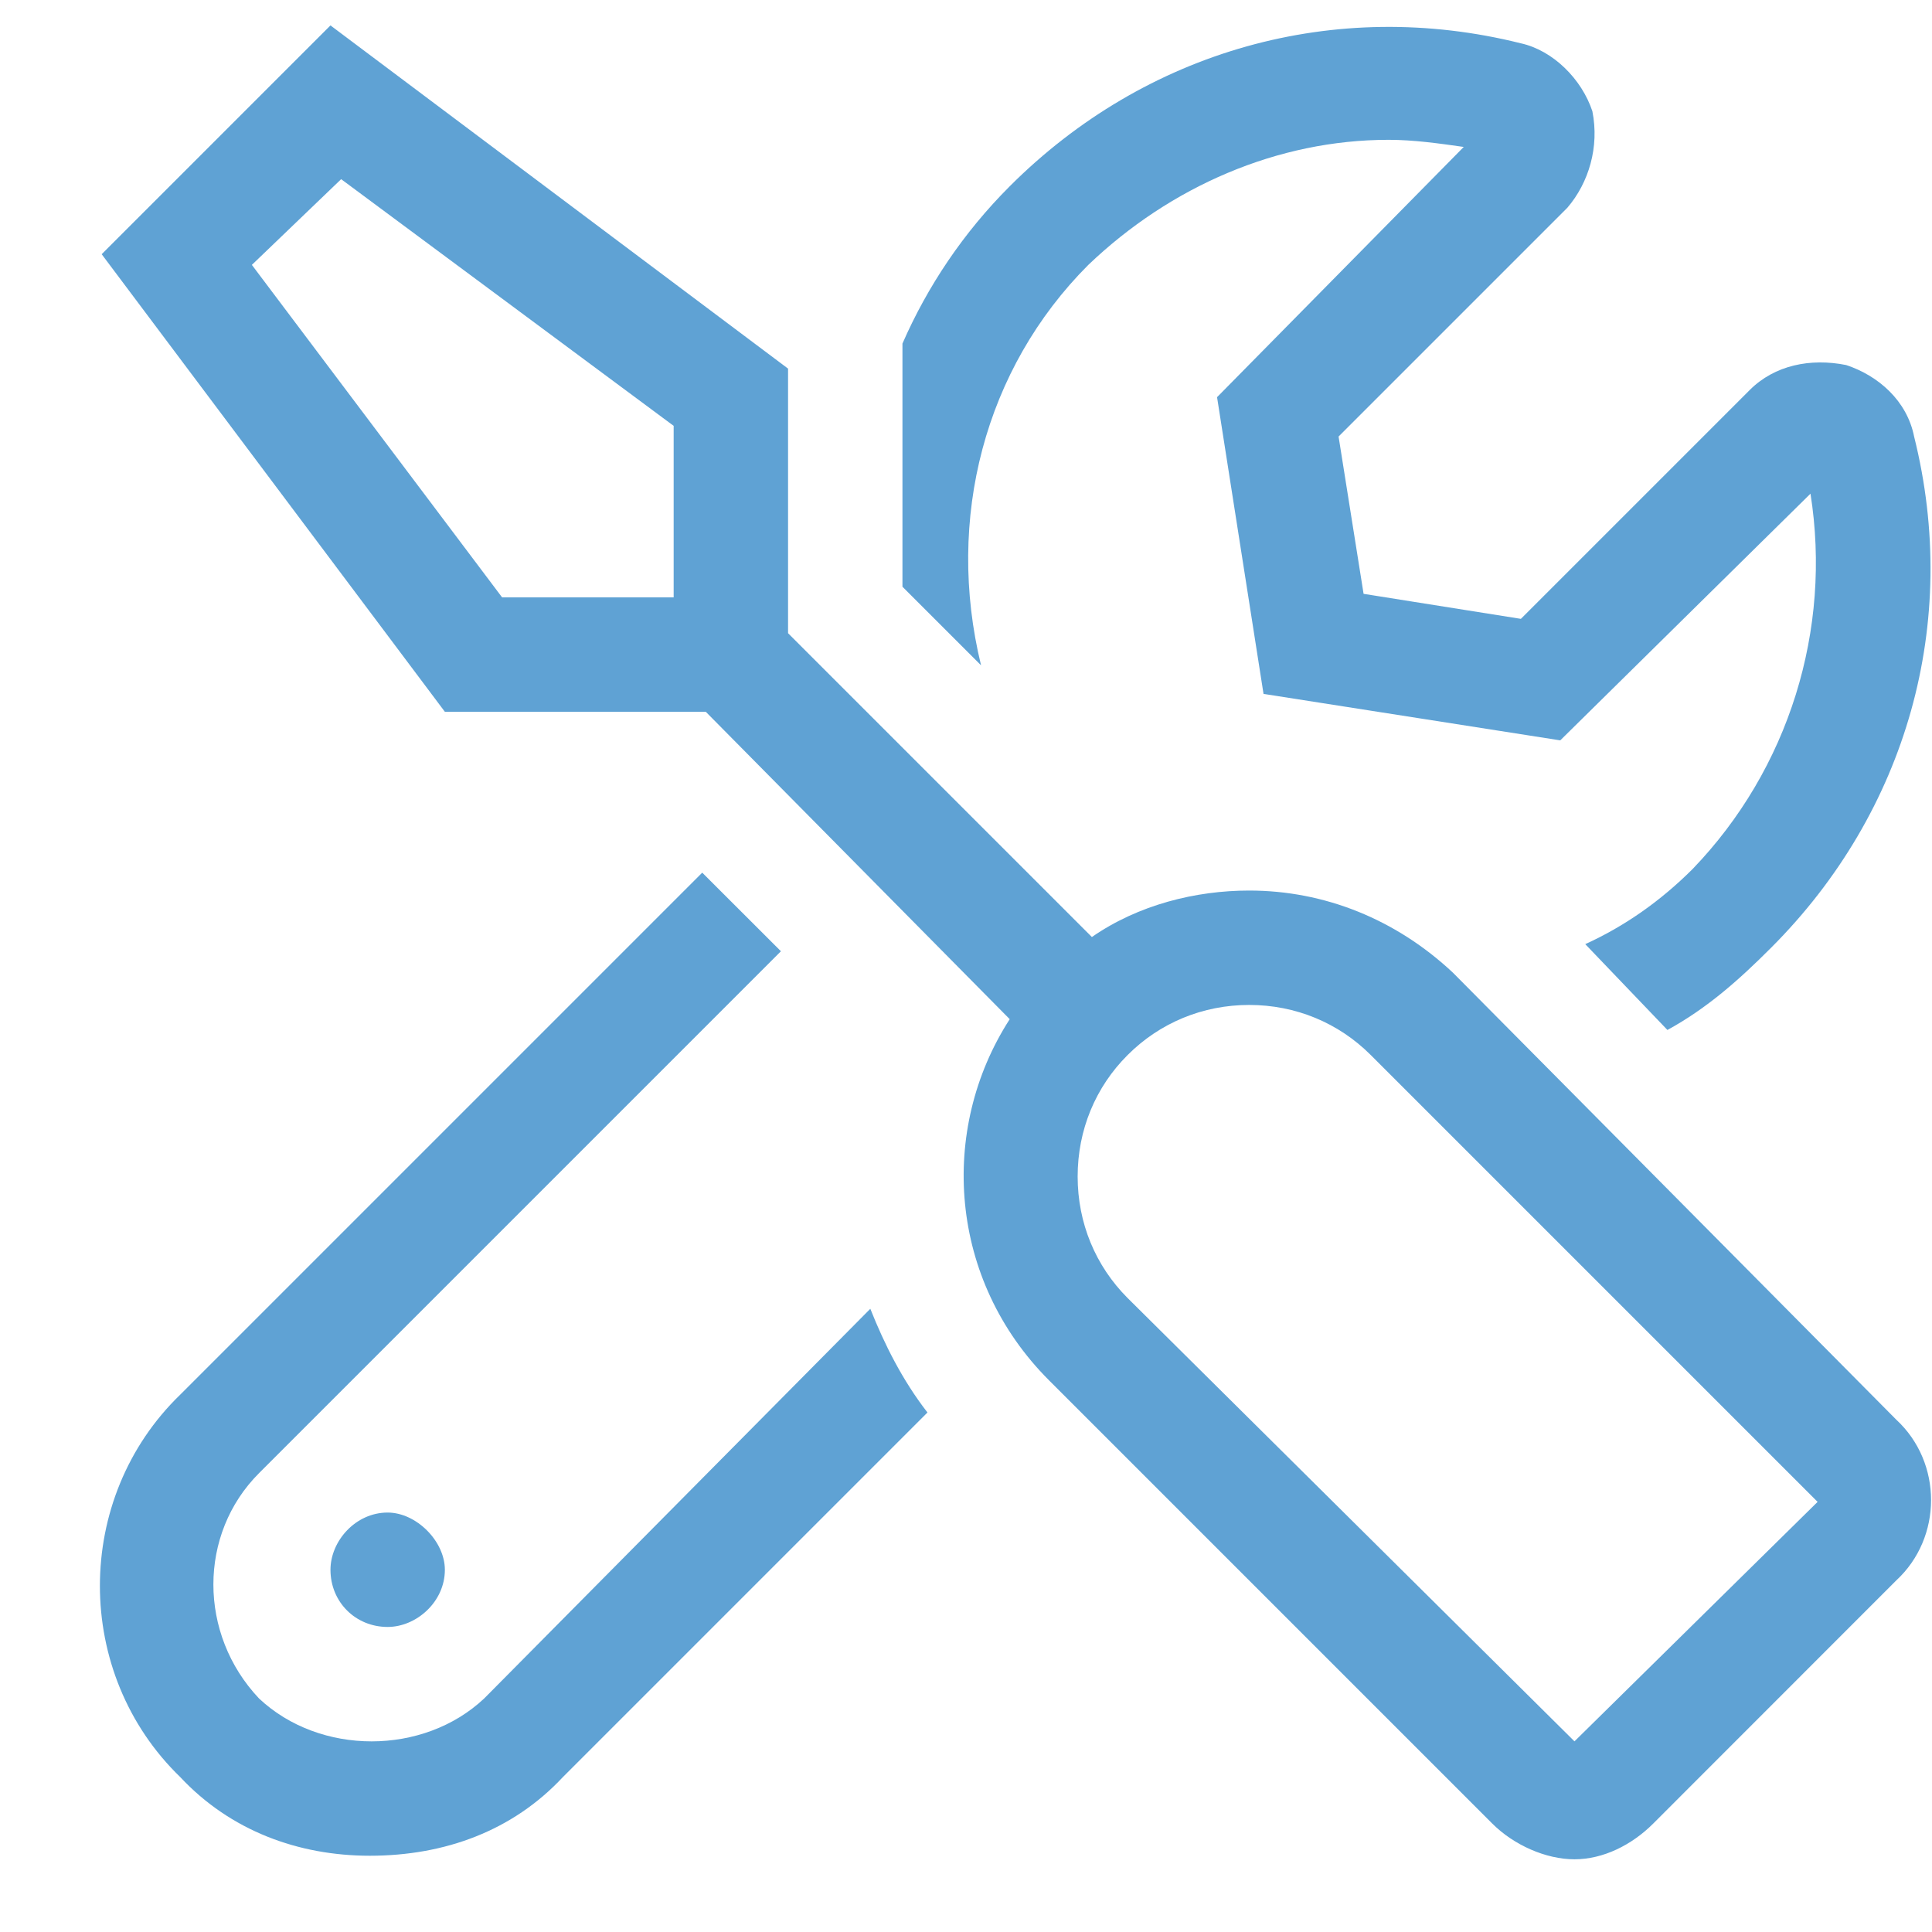 <svg width="19" height="19" viewBox="0 0 19 19" fill="none" xmlns="http://www.w3.org/2000/svg">
<path d="M18.648 13.961L14.289 9.566C13.727 9.039 13.023 8.758 12.285 8.758C11.758 8.758 11.195 8.898 10.738 9.215L7.75 6.227V3.625L3.25 0.25L1 2.5L4.375 7H6.941L9.93 10.023C9.227 11.113 9.332 12.59 10.316 13.574L14.676 17.934C14.887 18.145 15.203 18.285 15.484 18.285C15.766 18.285 16.047 18.145 16.258 17.934L18.648 15.543C19.105 15.121 19.105 14.383 18.648 13.961ZM6.625 5.84V5.875H4.938L2.477 2.605L3.355 1.762L6.625 4.188V5.84ZM15.484 17.125L11.09 12.766C10.773 12.449 10.598 12.027 10.598 11.57C10.598 11.113 10.773 10.691 11.09 10.375C11.406 10.059 11.828 9.883 12.285 9.883C12.742 9.883 13.164 10.059 13.48 10.375L17.875 14.77L15.484 17.125ZM3.25 15.438C3.25 15.754 3.496 16 3.812 16C4.094 16 4.375 15.754 4.375 15.438C4.375 15.156 4.094 14.875 3.812 14.875C3.496 14.875 3.25 15.156 3.25 15.438ZM10.703 2.605C11.512 1.832 12.566 1.375 13.656 1.375C13.902 1.375 14.148 1.41 14.395 1.445L11.969 3.906L12.426 6.824L15.344 7.281L17.805 4.855C18.016 6.191 17.594 7.562 16.645 8.547C16.328 8.863 15.977 9.109 15.59 9.285L16.398 10.129C16.785 9.918 17.102 9.637 17.418 9.32C18.754 7.984 19.281 6.121 18.824 4.293C18.754 3.941 18.473 3.695 18.156 3.59C17.805 3.52 17.453 3.59 17.207 3.836L14.957 6.086L13.41 5.84L13.164 4.293L15.414 2.043C15.625 1.797 15.73 1.445 15.66 1.094C15.555 0.777 15.273 0.496 14.957 0.426C13.129 -0.031 11.266 0.496 9.93 1.832C9.473 2.289 9.121 2.816 8.875 3.379V5.77L9.648 6.543C9.297 5.102 9.684 3.625 10.703 2.605ZM4.762 16.703C4.164 17.266 3.145 17.266 2.547 16.703C1.949 16.07 1.949 15.086 2.547 14.488L7.68 9.355L6.906 8.582L1.773 13.715C0.719 14.734 0.719 16.457 1.773 17.477C2.266 18.004 2.934 18.25 3.637 18.25C4.375 18.25 5.043 18.004 5.535 17.477L9.121 13.891C8.875 13.574 8.699 13.223 8.559 12.871L4.762 16.703Z" fill="#5FA2D4"/>
</svg>
